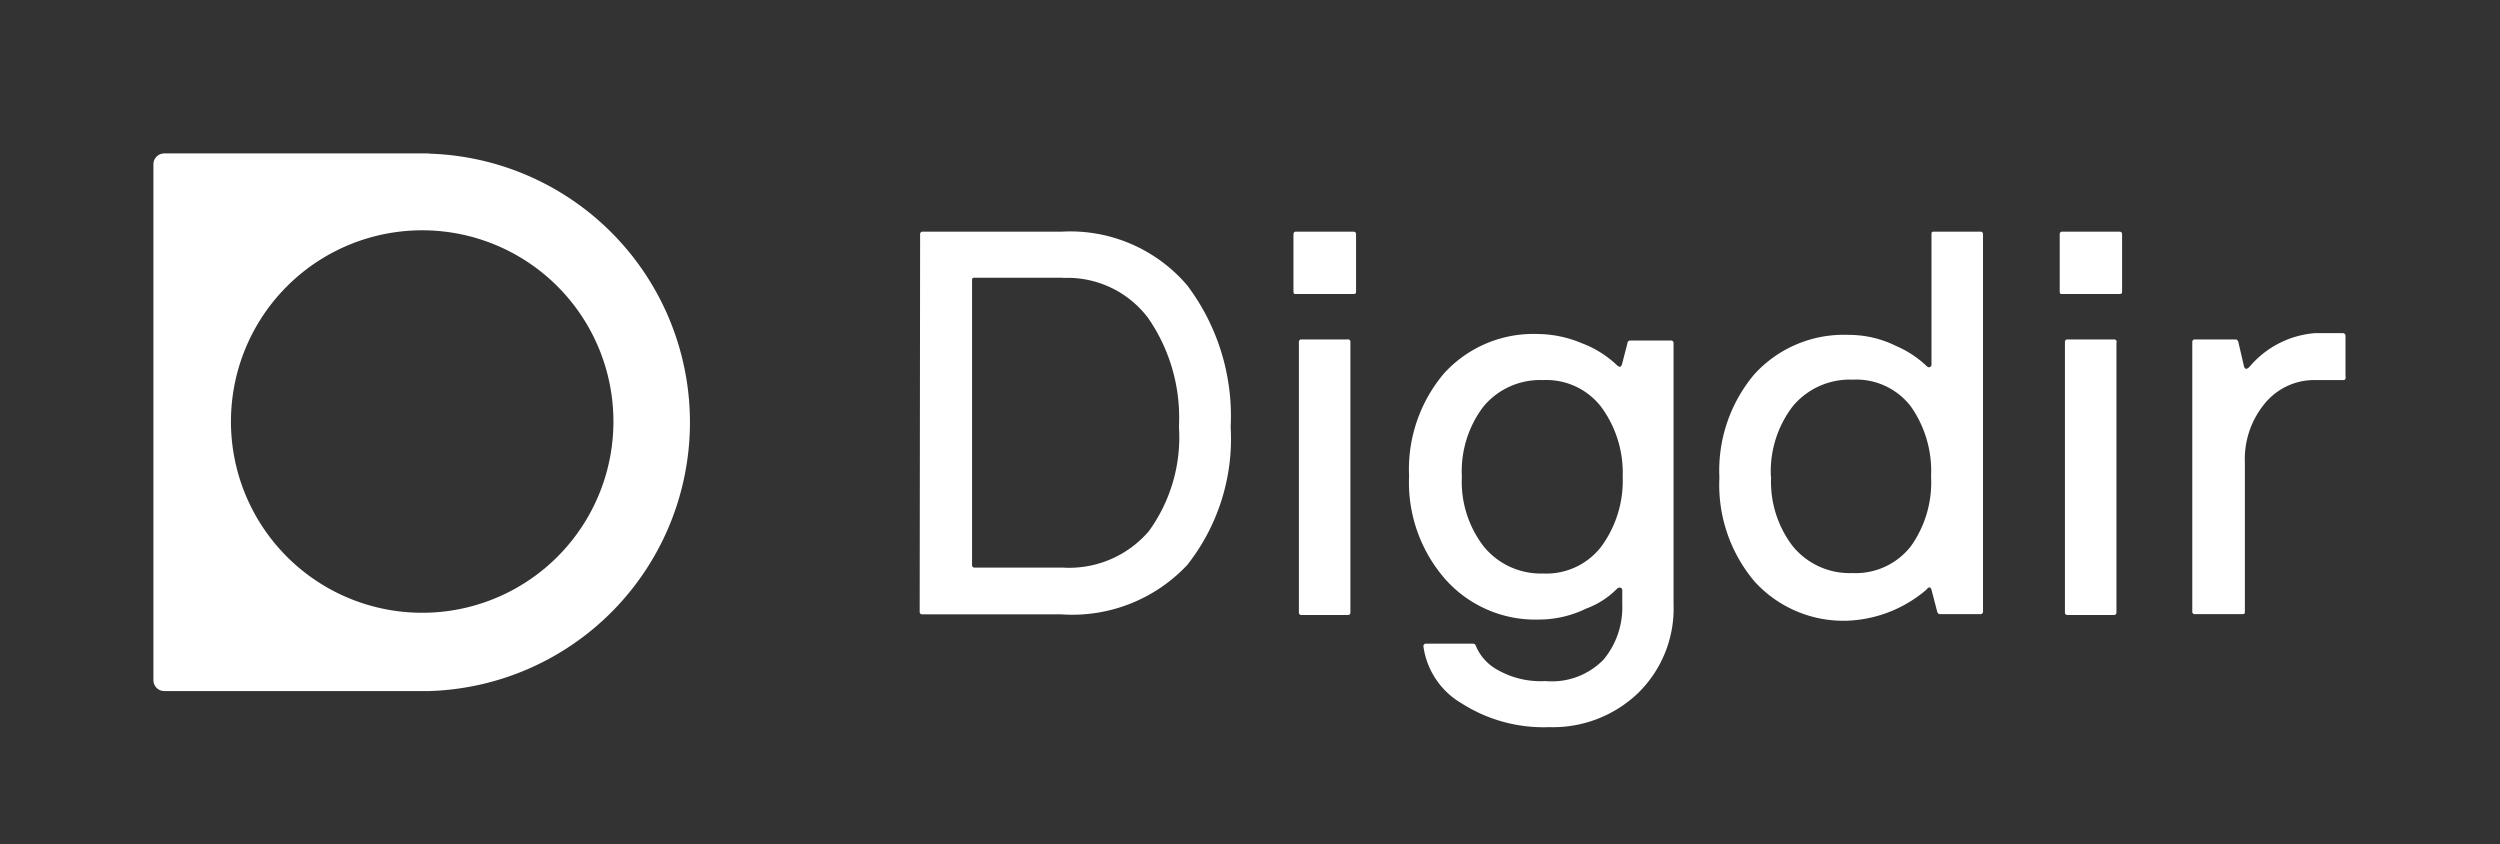 <svg id="logoer" xmlns="http://www.w3.org/2000/svg" viewBox="0 0 115.04 38.86"><rect x="0" y="0" width="115.04" height="38.86" fill="#333333" stroke="none"/><defs><style>.cls-1{fill:#fff;}</style></defs><title>Digdir_negativ</title><path class="cls-1" d="M42.34,10.78a.11.11,0,0,1,.12-.12h6.4a7.07,7.07,0,0,1,5.77,2.47,10,10,0,0,1,2,6.52,9.37,9.37,0,0,1-2,6.35,7.25,7.25,0,0,1-5.79,2.27h-6.4a.11.11,0,0,1-.12-.12Zm6.58,2H44.85c-.08,0-.12,0-.12.13V26a.11.11,0,0,0,.12.12h4.08a4.83,4.83,0,0,0,3.93-1.67,7.36,7.36,0,0,0,1.39-4.82,8.05,8.05,0,0,0-1.42-5A4.64,4.64,0,0,0,48.92,12.79Z"/><path class="cls-1" d="M62.4,10.78v2.62c0,.08,0,.13-.13.13H59.64c-.08,0-.12,0-.12-.13V10.78a.11.11,0,0,1,.12-.12h2.62C62.36,10.66,62.4,10.7,62.4,10.78Zm-.26,5v12.4a.11.11,0,0,1-.12.12H59.89a.11.11,0,0,1-.12-.12V15.74a.11.11,0,0,1,.12-.12H62A.11.11,0,0,1,62.14,15.74Z"/><path class="cls-1" d="M71.11,31.34a3.31,3.31,0,0,0,2.69-1,3.76,3.76,0,0,0,.85-2.52v-.67a.12.12,0,0,0-.09-.11c-.06,0-.11,0-.16.06A3.84,3.84,0,0,1,73,28a5,5,0,0,1-2.21.51,5.54,5.54,0,0,1-4.26-1.83,6.76,6.76,0,0,1-1.69-4.77,6.83,6.83,0,0,1,1.61-4.73,5.56,5.56,0,0,1,4.33-1.81,5.32,5.32,0,0,1,2,.42,4.81,4.81,0,0,1,1.61,1q.17.17.24,0l.26-1c0-.08.07-.12.12-.12h1.88a.11.11,0,0,1,.12.12v12a5.44,5.44,0,0,1-1.63,4.1,5.66,5.66,0,0,1-4.08,1.57,7,7,0,0,1-4.05-1.1,3.6,3.6,0,0,1-1.75-2.62.11.11,0,0,1,.12-.12h2.18s.09,0,.12.12a2.25,2.25,0,0,0,1,1.09A4,4,0,0,0,71.11,31.34Zm-3.84-9.41a4.87,4.87,0,0,0,1,3.21A3.38,3.38,0,0,0,71,26.39a3.19,3.19,0,0,0,2.67-1.22,5.11,5.11,0,0,0,1-3.23,5.11,5.11,0,0,0-1-3.23A3.19,3.19,0,0,0,71,17.49a3.39,3.39,0,0,0-2.74,1.22A4.92,4.92,0,0,0,67.27,21.94Z"/><path class="cls-1" d="M91.14,28.26H89.26s-.09,0-.12-.12l-.26-1q-.07-.22-.24,0a5.94,5.94,0,0,1-3.58,1.42,5.52,5.52,0,0,1-4.33-1.81,6.89,6.89,0,0,1-1.61-4.77,6.87,6.87,0,0,1,1.61-4.76,5.56,5.56,0,0,1,4.33-1.81,4.89,4.89,0,0,1,2.19.51,4.76,4.76,0,0,1,1.39.91q.1.1.17.06a.12.12,0,0,0,.07-.11V10.78c0-.08,0-.12.13-.12h2.12a.11.11,0,0,1,.12.12V28.14A.11.11,0,0,1,91.14,28.26Zm-9.64-6.33a4.87,4.87,0,0,0,1,3.21,3.38,3.38,0,0,0,2.74,1.23,3.22,3.22,0,0,0,2.68-1.22,5.06,5.06,0,0,0,.94-3.23,5.16,5.16,0,0,0-.94-3.23,3.17,3.17,0,0,0-2.67-1.22,3.41,3.41,0,0,0-2.75,1.22A4.92,4.92,0,0,0,81.49,21.94Z"/><path class="cls-1" d="M97.65,10.78v2.62c0,.08,0,.13-.13.13H94.9c-.08,0-.12,0-.12-.13V10.78a.11.11,0,0,1,.12-.12h2.62C97.61,10.66,97.65,10.7,97.65,10.78Zm-.26,5v12.4a.11.11,0,0,1-.12.12H95.14a.11.11,0,0,1-.12-.12V15.74a.11.11,0,0,1,.12-.12h2.14A.11.11,0,0,1,97.4,15.74Z"/><path class="cls-1" d="M107.86,17.49h-1.27a2.94,2.94,0,0,0-2.4,1.11,4,4,0,0,0-.89,2.67v6.87c0,.08,0,.12-.13.12H101a.11.11,0,0,1-.12-.12V15.74a.11.11,0,0,1,.12-.12h1.88s.09,0,.12.12l.26,1.12q.07.22.27,0a4.38,4.38,0,0,1,3-1.53h1.27a.12.12,0,0,1,.13.12v1.88A.12.12,0,0,1,107.86,17.49Z"/><path class="cls-1" d="M19.73,7.06H7.56a.5.5,0,0,0-.5.5V31.3a.5.5,0,0,0,.5.5H19.73a12.37,12.37,0,0,0,0-24.73m1.19,21a8.8,8.8,0,1,1,7.18-7.18,8.8,8.8,0,0,1-7.18,7.18"/></svg>